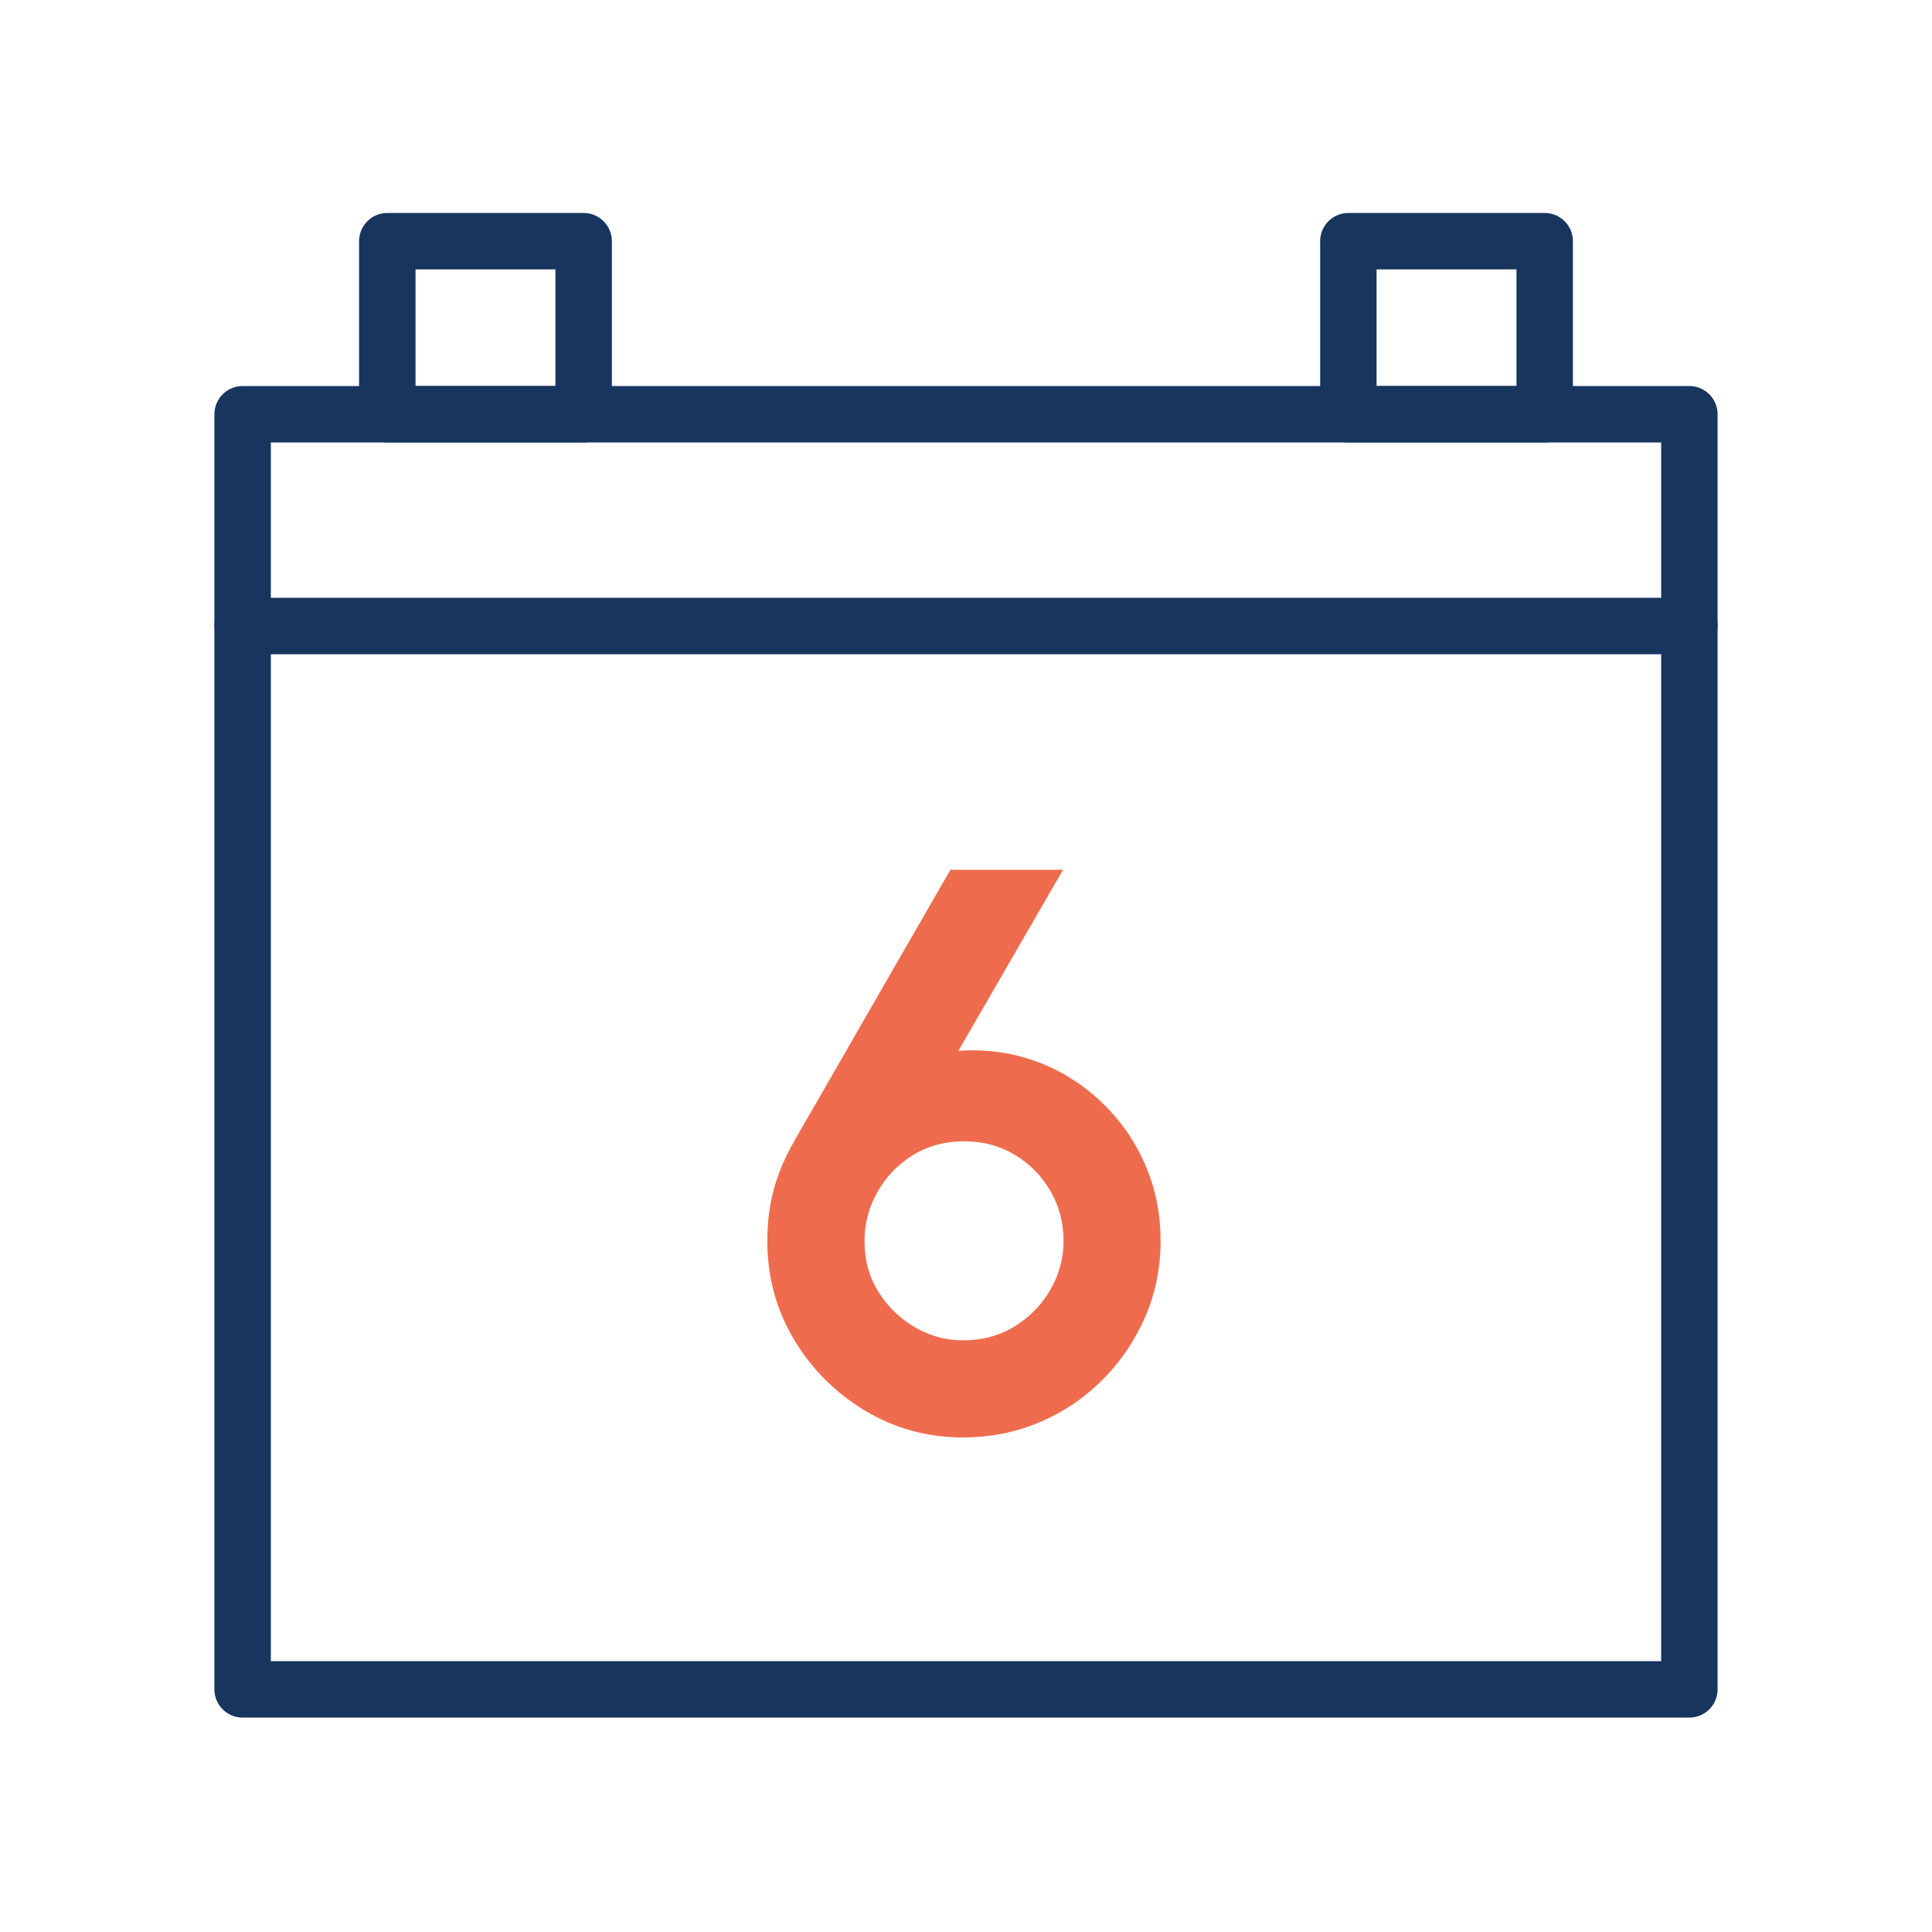 <svg xmlns="http://www.w3.org/2000/svg" fill="none" viewBox="0 0 94 94" height="94" width="94">
<rect x="0" y="0" width="94" height="94" fill="#808080" stroke="none"/>
<g clip-path="url(#clip0_941_1204)">
<path fill="white" d="M94 0H0V94H94V0Z"></path>
<path fill="#18355F" d="M82.195 83.568H11.805C11.046 83.568 10.432 82.954 10.432 82.195V20.155C10.432 19.397 11.046 18.782 11.805 18.782H82.195C82.954 18.782 83.568 19.397 83.568 20.155V82.195C83.568 82.954 82.954 83.568 82.195 83.568ZM13.178 80.823H80.823V21.528H13.178V80.825V80.823Z"></path>
<path fill="#18355F" d="M28.397 21.528H18.844C18.085 21.528 17.471 20.914 17.471 20.155V11.735C17.471 10.976 18.085 10.362 18.844 10.362H28.397C29.155 10.362 29.77 10.976 29.77 11.735V20.155C29.77 20.914 29.155 21.528 28.397 21.528ZM20.217 18.782H27.024V13.107H20.217V18.782Z"></path>
<path fill="#18355F" d="M75.156 21.528H65.603C64.845 21.528 64.231 20.914 64.231 20.155V11.735C64.231 10.976 64.845 10.362 65.603 10.362H75.156C75.915 10.362 76.529 10.976 76.529 11.735V20.155C76.529 20.914 75.915 21.528 75.156 21.528ZM66.976 18.782H73.784V13.107H66.976V18.782Z"></path>
<path fill="#18355F" d="M82.195 31.831H11.805C11.046 31.831 10.432 31.217 10.432 30.458C10.432 29.7 11.046 29.085 11.805 29.085H82.195C82.954 29.085 83.568 29.7 83.568 30.458C83.568 31.217 82.954 31.831 82.195 31.831Z"></path>
<path fill="#EE6C4D" d="M46.864 69.938C45.133 69.938 43.546 69.505 42.099 68.64C40.652 67.774 39.497 66.62 38.632 65.173C37.766 63.725 37.333 62.125 37.333 60.37C37.333 59.467 37.44 58.628 37.652 57.852C37.864 57.078 38.197 56.295 38.649 55.508L46.241 42.318H51.722L46.628 51.13C47.675 51.053 48.681 51.143 49.649 51.401C50.618 51.658 51.516 52.065 52.343 52.62C53.169 53.176 53.893 53.847 54.511 54.634C55.132 55.421 55.613 56.3 55.954 57.268C56.295 58.236 56.468 59.27 56.468 60.368C56.468 61.686 56.218 62.919 55.722 64.067C55.224 65.216 54.537 66.233 53.659 67.118C52.78 68.004 51.761 68.694 50.598 69.191C49.435 69.687 48.189 69.936 46.86 69.936L46.864 69.938ZM46.864 65.212C47.807 65.212 48.646 64.982 49.383 64.523C50.119 64.064 50.697 63.468 51.116 62.731C51.536 61.994 51.746 61.214 51.746 60.387C51.746 59.495 51.534 58.682 51.108 57.948C50.681 57.211 50.104 56.625 49.374 56.186C48.644 55.746 47.822 55.528 46.904 55.528C45.986 55.528 45.124 55.757 44.396 56.216C43.666 56.675 43.096 57.272 42.682 58.009C42.269 58.746 42.062 59.539 42.062 60.392C42.062 61.308 42.287 62.13 42.739 62.851C43.192 63.575 43.782 64.15 44.512 64.576C45.242 65.002 46.025 65.214 46.867 65.214L46.864 65.212Z"></path>
</g>
<defs>
<clipPath id="clip0_941_1204">
<rect fill="white" height="94" width="94"></rect>
</clipPath>
</defs>
</svg>

